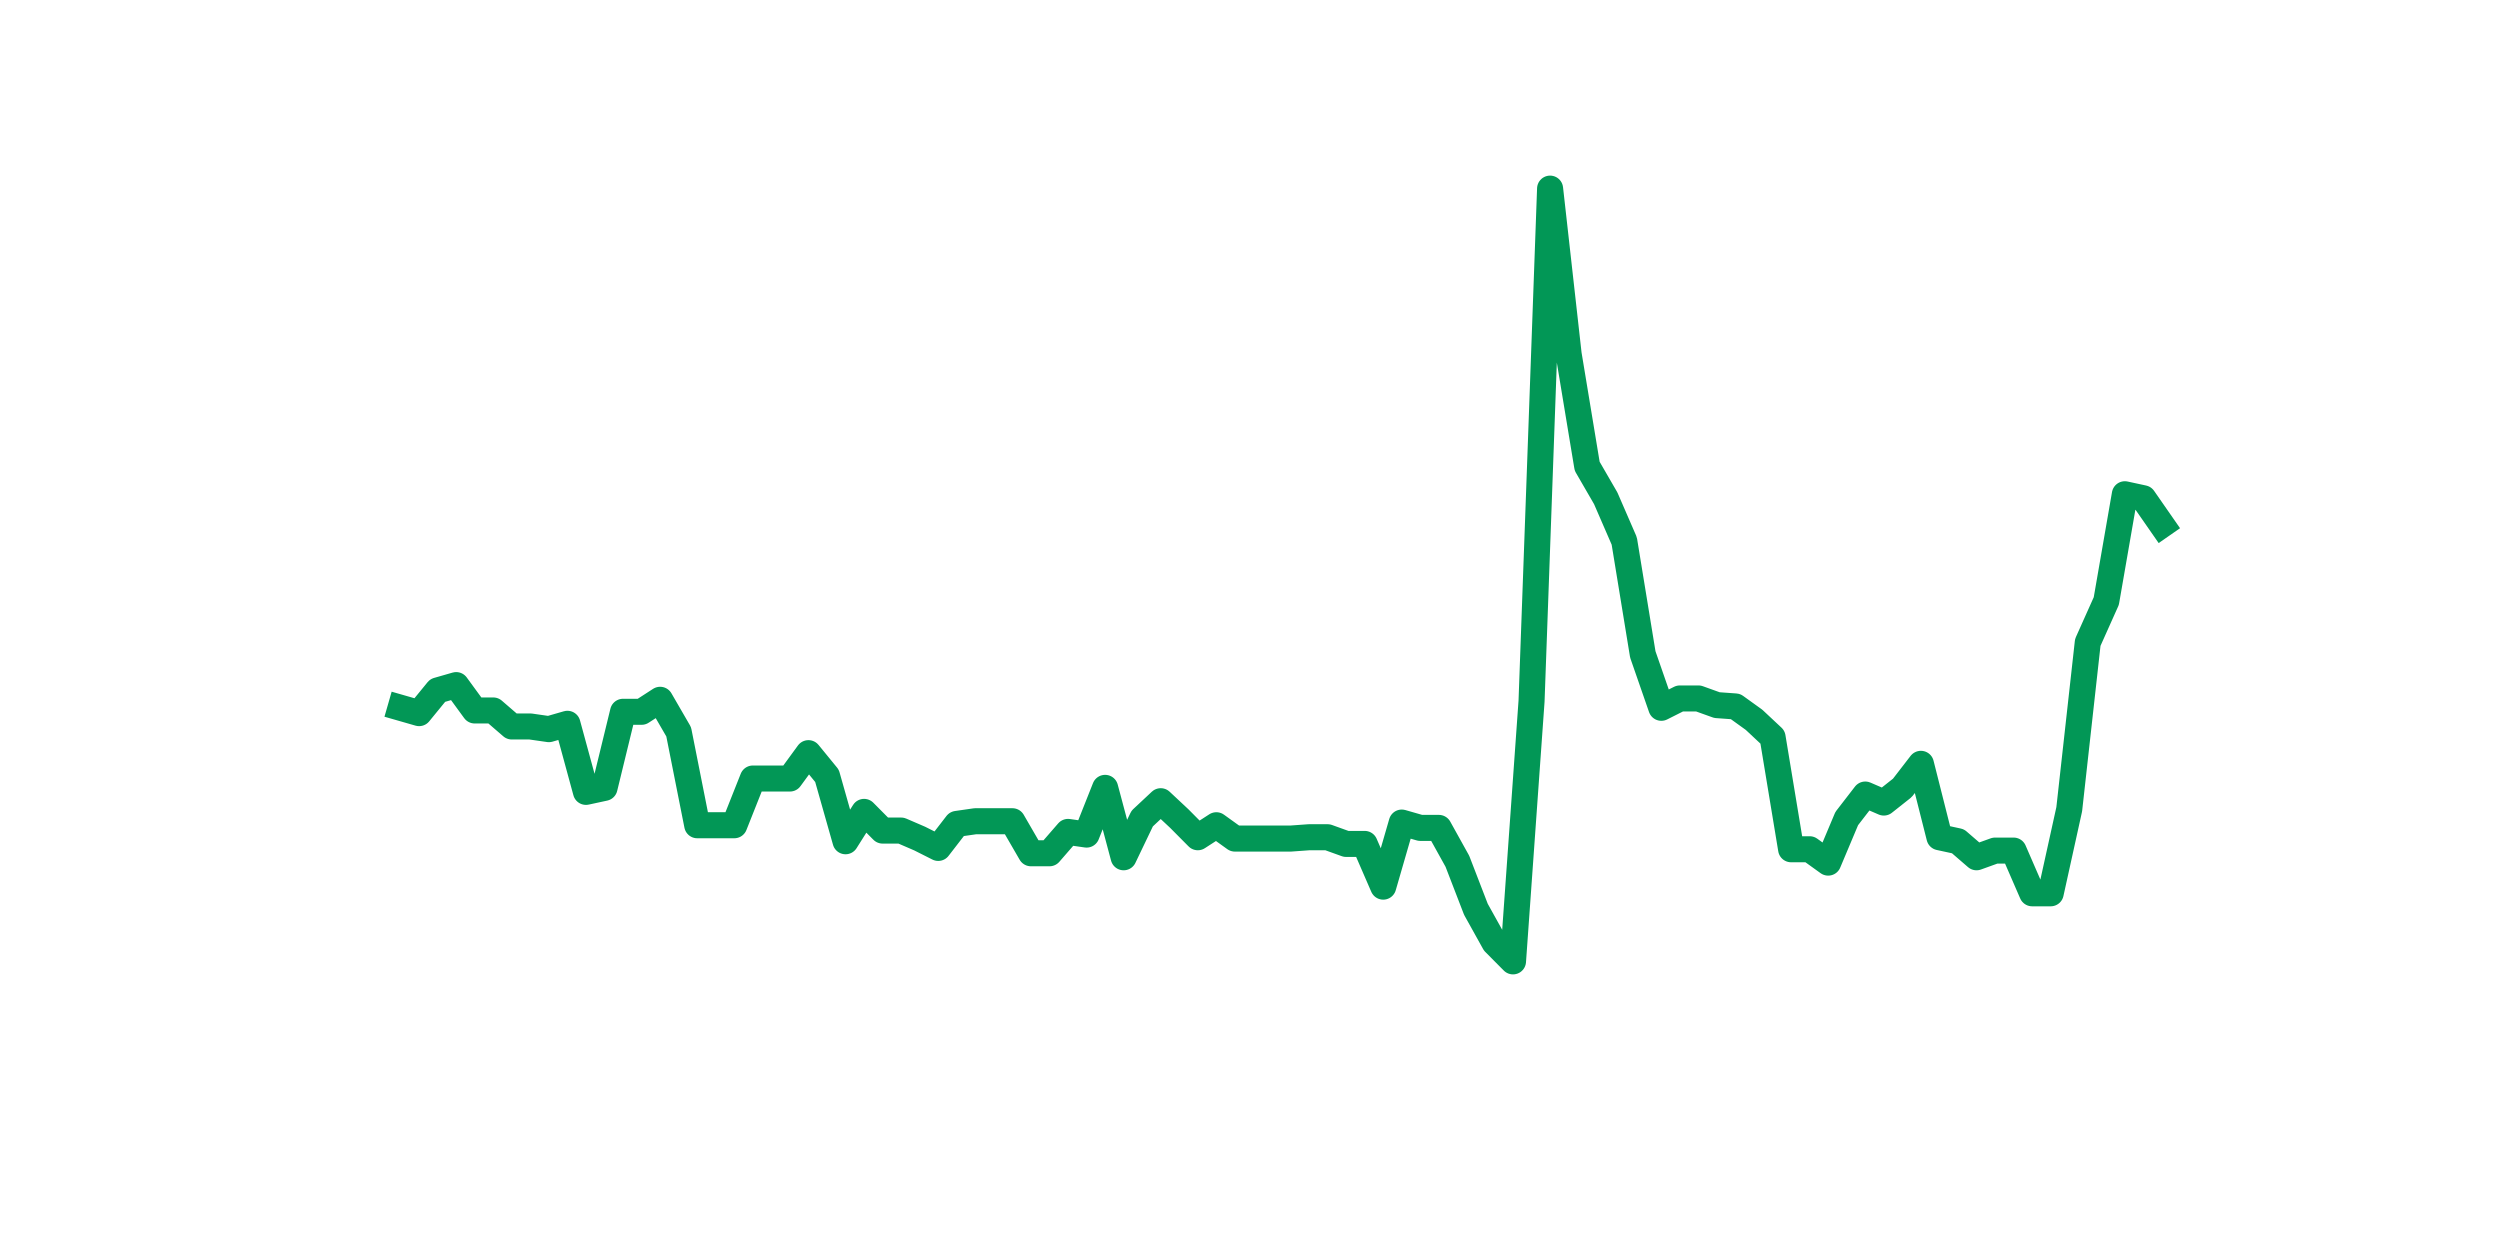 <?xml version="1.0" encoding="utf-8" standalone="no"?>
<!DOCTYPE svg PUBLIC "-//W3C//DTD SVG 1.1//EN"
  "http://www.w3.org/Graphics/SVG/1.1/DTD/svg11.dtd">
<svg xmlns:xlink="http://www.w3.org/1999/xlink" width="144pt" height="72pt" viewBox="0 0 144 72" xmlns="http://www.w3.org/2000/svg" version="1.1">
 <defs>
  <style type="text/css">*{stroke-linejoin: round; stroke-linecap: butt}</style>
 </defs>
 <g id="figure_1">
  <g id="patch_1">
   <path d="M 0 72 
L 144 72 
L 144 0 
L 0 0 
z
" style="fill: #ffffff"/>
  </g>
  <g id="axes_1">
   <g id="line2d_1">
    <path d="M 23.073 40.769 
L 24.141 41.076 
L 25.209 39.769 
L 26.277 39.462 
L 27.344 40.923 
L 28.412 40.923 
L 29.48 41.845 
L 30.548 41.845 
L 31.616 41.999 
L 32.684 41.691 
L 33.752 45.612 
L 34.82 45.381 
L 35.888 40.999 
L 36.956 40.999 
L 38.024 40.308 
L 39.092 42.153 
L 40.16 47.534 
L 41.228 47.534 
L 42.296 47.534 
L 43.364 44.843 
L 44.432 44.843 
L 45.5 44.843 
L 46.567 43.382 
L 47.635 44.689 
L 48.703 48.456 
L 49.771 46.765 
L 50.839 47.841 
L 51.907 47.841 
L 52.975 48.302 
L 54.043 48.84 
L 55.111 47.457 
L 56.179 47.303 
L 57.247 47.303 
L 58.315 47.303 
L 59.383 49.148 
L 60.451 49.148 
L 61.519 47.918 
L 62.587 48.072 
L 63.655 45.381 
L 64.722 49.379 
L 65.79 47.149 
L 66.858 46.15 
L 67.926 47.149 
L 68.994 48.225 
L 70.062 47.534 
L 71.13 48.302 
L 72.198 48.302 
L 73.266 48.302 
L 74.334 48.302 
L 75.402 48.225 
L 76.47 48.225 
L 77.538 48.61 
L 78.606 48.61 
L 79.674 51.07 
L 80.742 47.38 
L 81.81 47.687 
L 82.878 47.687 
L 83.945 49.609 
L 85.013 52.377 
L 86.081 54.298 
L 87.149 55.375 
L 88.217 40.384 
L 89.285 10.865 
L 90.353 20.398 
L 91.421 26.855 
L 92.489 28.7 
L 93.557 31.16 
L 94.625 37.694 
L 95.693 40.769 
L 96.761 40.231 
L 97.829 40.231 
L 98.897 40.615 
L 99.965 40.692 
L 101.033 41.461 
L 102.1 42.46 
L 103.168 48.917 
L 104.236 48.917 
L 105.304 49.686 
L 106.372 47.149 
L 107.44 45.766 
L 108.508 46.227 
L 109.576 45.381 
L 110.644 43.997 
L 111.712 48.225 
L 112.78 48.456 
L 113.848 49.379 
L 114.916 48.994 
L 115.984 48.994 
L 117.052 51.454 
L 118.12 51.454 
L 119.188 46.611 
L 120.256 37.002 
L 121.323 34.619 
L 122.391 28.469 
L 123.459 28.7 
L 124.527 30.237 
" clip-path="url(#p3a1abebefb)" style="fill: none; stroke: #029756; stroke-width: 1.5; stroke-linecap: square"/>
   </g>
  </g>
 </g>
 <defs>
  <clipPath id="p3a1abebefb">
   <rect x="18" y="8.64" width="111.6" height="48.96"/>
  </clipPath>
 </defs>
</svg>
